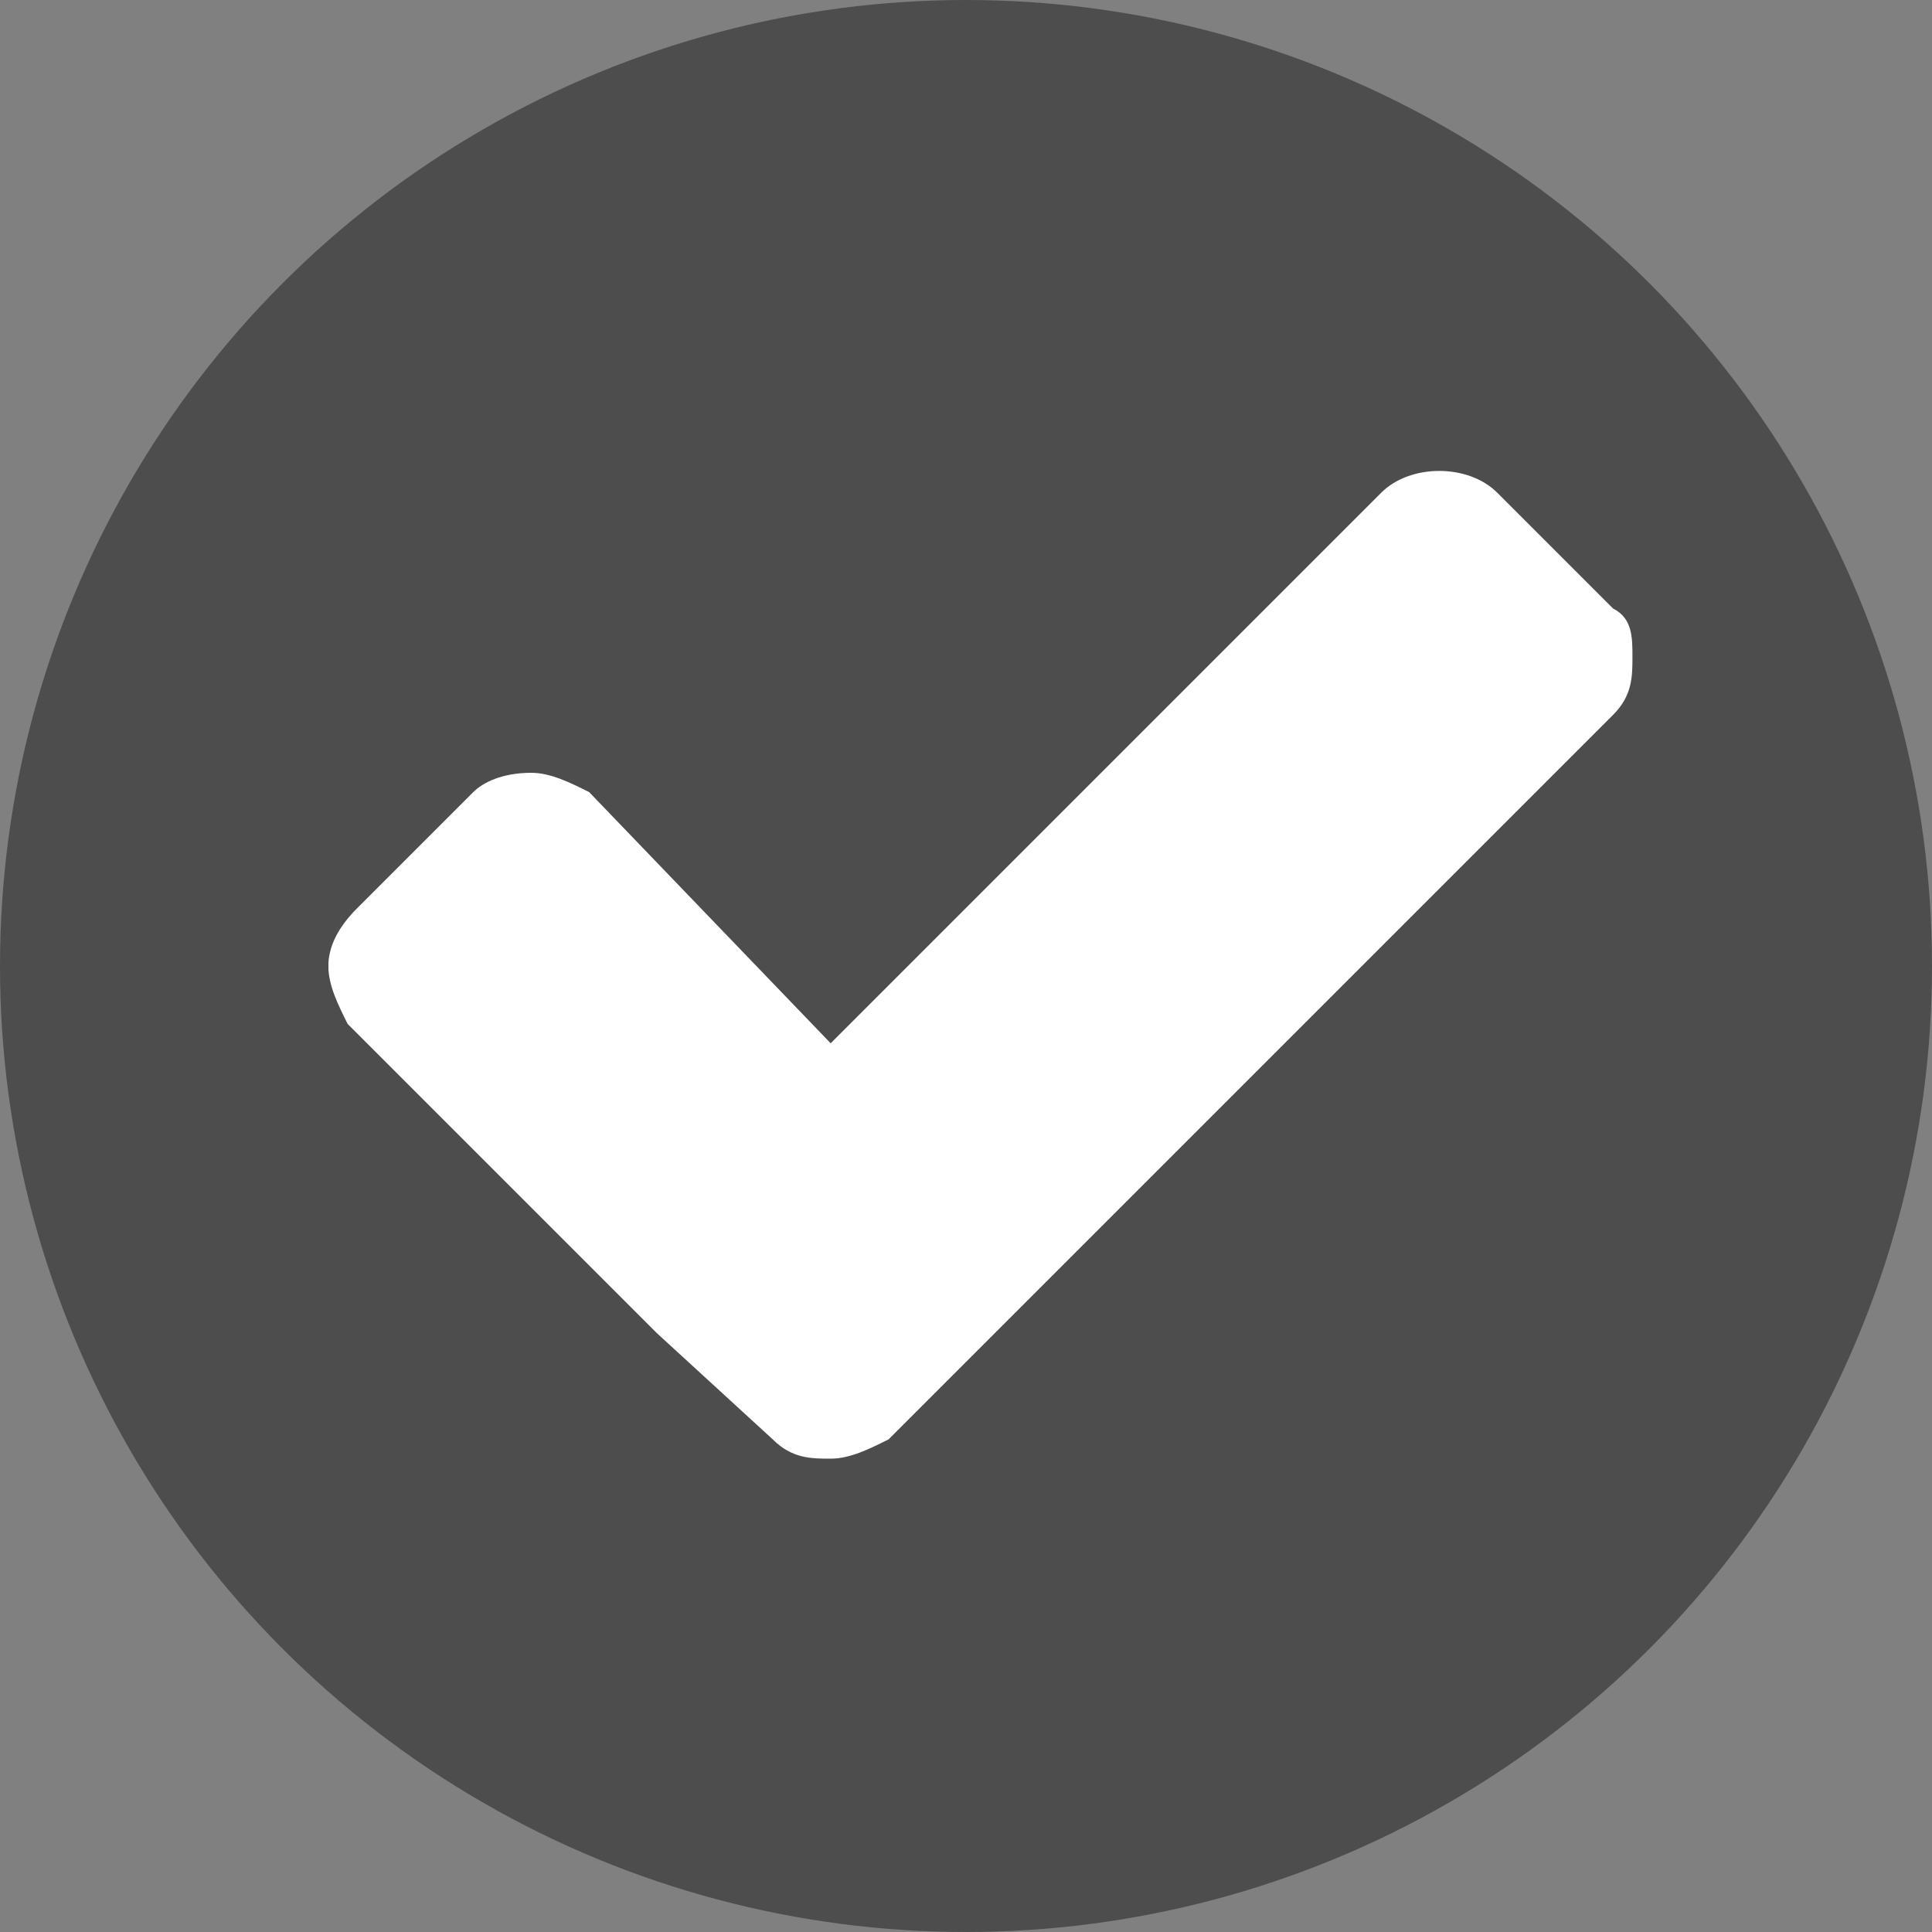 <?xml version="1.0" encoding="utf-8"?>
<!-- Generator: Adobe Illustrator 25.2.0, SVG Export Plug-In . SVG Version: 6.00 Build 0)  -->
<svg version="1.1" id="Layer_1" xmlns="http://www.w3.org/2000/svg" xmlns:xlink="http://www.w3.org/1999/xlink" x="0px" y="0px"
	 viewBox="0 0 20 20" style="enable-background:new 0 0 20 20;" xml:space="preserve">
<rect x="0" y="0" width="20" height="20" fill="#808080" stroke="none"/>
<style type="text/css">
	.st0{fill:#4D4D4D;}
	.st1{clip-path:url(#SVGID_2_);}
	.st2{fill:#FFFFFF;}
</style>
<g id="Group_1919" transform="translate(-684 -542)">
	<circle id="Ellipse_26" class="st0" cx="694" cy="552" r="10"/>
	<g id="Group_381" transform="translate(689 549)">
		<g>
			<defs>
				<rect id="SVGID_1_" x="-1.6" y="-2.2" width="13.5" height="10.3"/>
			</defs>
			<clipPath id="SVGID_2_">
				<use xlink:href="#SVGID_1_"  style="overflow:visible;"/>
			</clipPath>
			<g id="Group_380" class="st1">
				<g id="Group_379" transform="translate(-0.001 0)">
					<path id="Path_21" class="st2" d="M11.7-0.7l-1.2-1.2c-0.3-0.3-0.9-0.3-1.2,0L3.6,3.8L1.1,1.2C0.9,1.1,0.7,1,0.5,1
						C0.2,1,0,1.1-0.1,1.2l-1.2,1.2C-1.5,2.6-1.6,2.8-1.6,3c0,0.2,0.1,0.4,0.2,0.6l3.2,3.2L3,7.9c0.2,0.2,0.4,0.2,0.6,0.2
						c0.2,0,0.4-0.1,0.6-0.2l1.2-1.2l6.3-6.3c0.2-0.2,0.2-0.4,0.2-0.6C11.9-0.4,11.9-0.6,11.7-0.7"/>
				</g>
			</g>
		</g>
	</g>
</g>
</svg>
